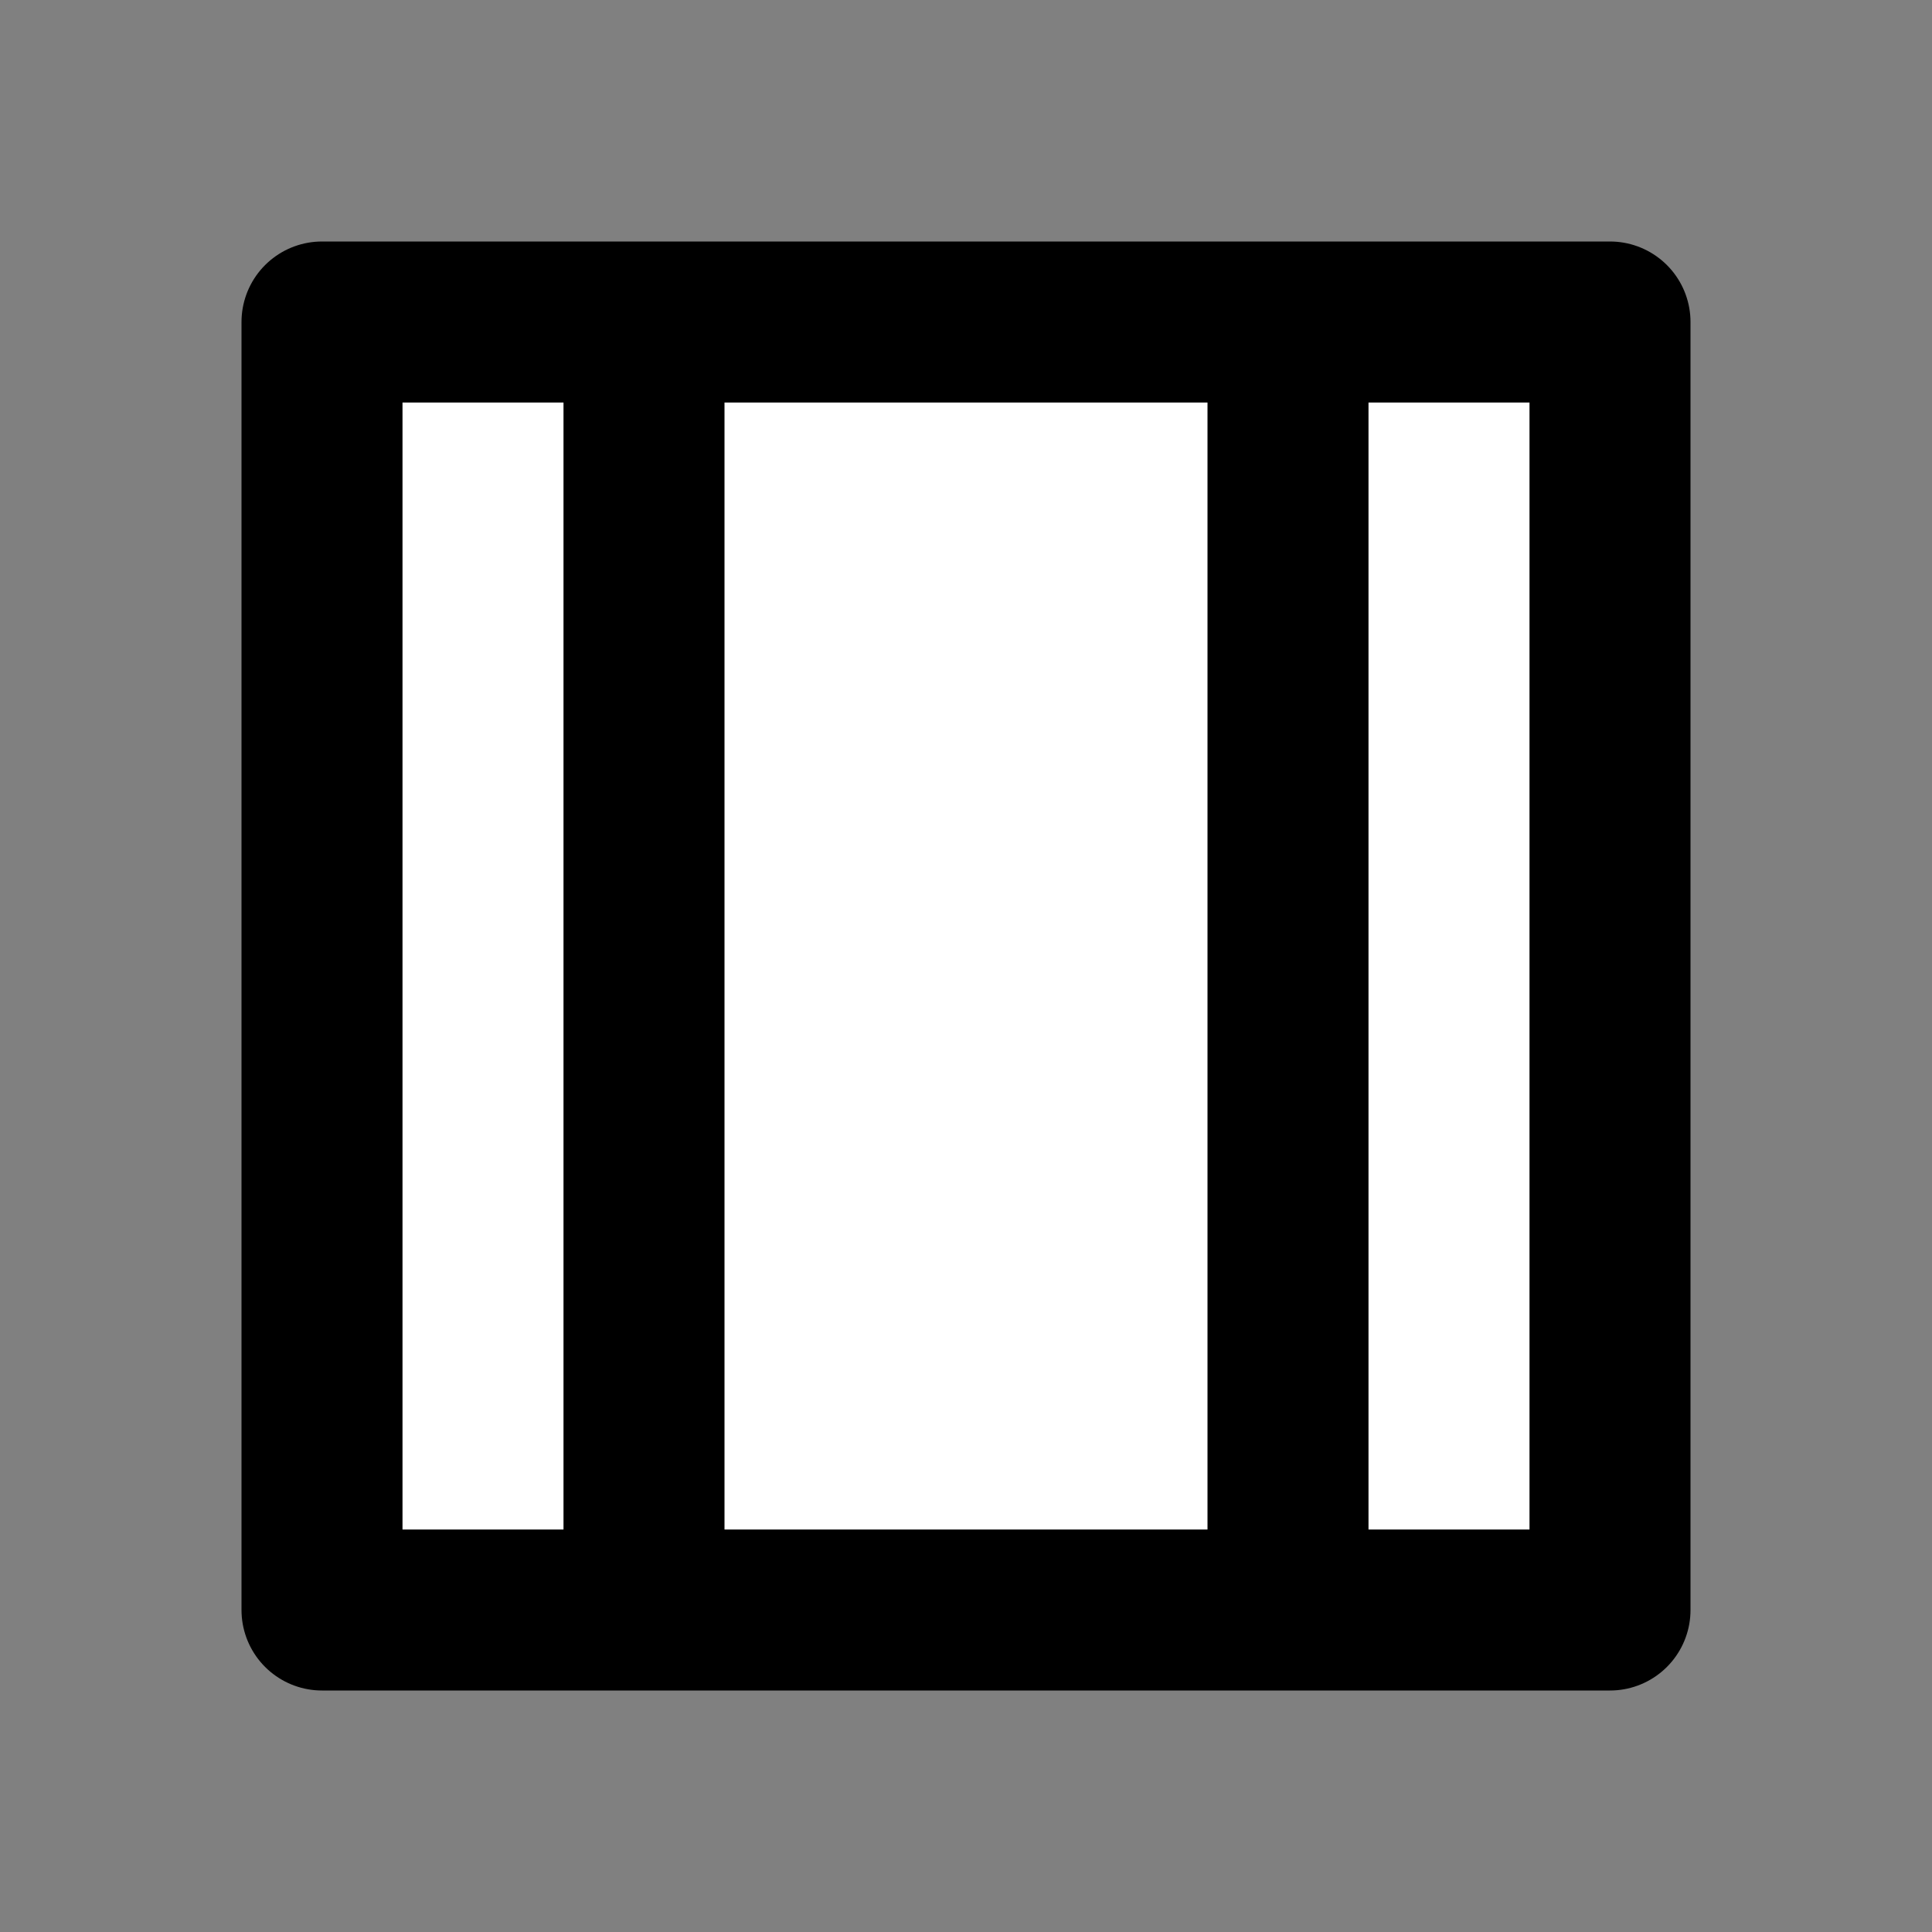<?xml version="1.0" encoding="utf-8"?>
<svg fill="none" height="24" stroke="currentColor" stroke-width="2" viewBox="0 0 24 24" width="24" xmlns="http://www.w3.org/2000/svg">
<rect x="0" y="0" width="24" height="24" fill="#808080" stroke="none"/>
<rect fill="#FFFFFF" height="16" stroke-linejoin="round" width="16" x="4" y="4"/>
<path d="M8 4v16" stroke-linejoin="round"/>
<path d="M16 4v16" stroke-linejoin="round"/>
</svg>